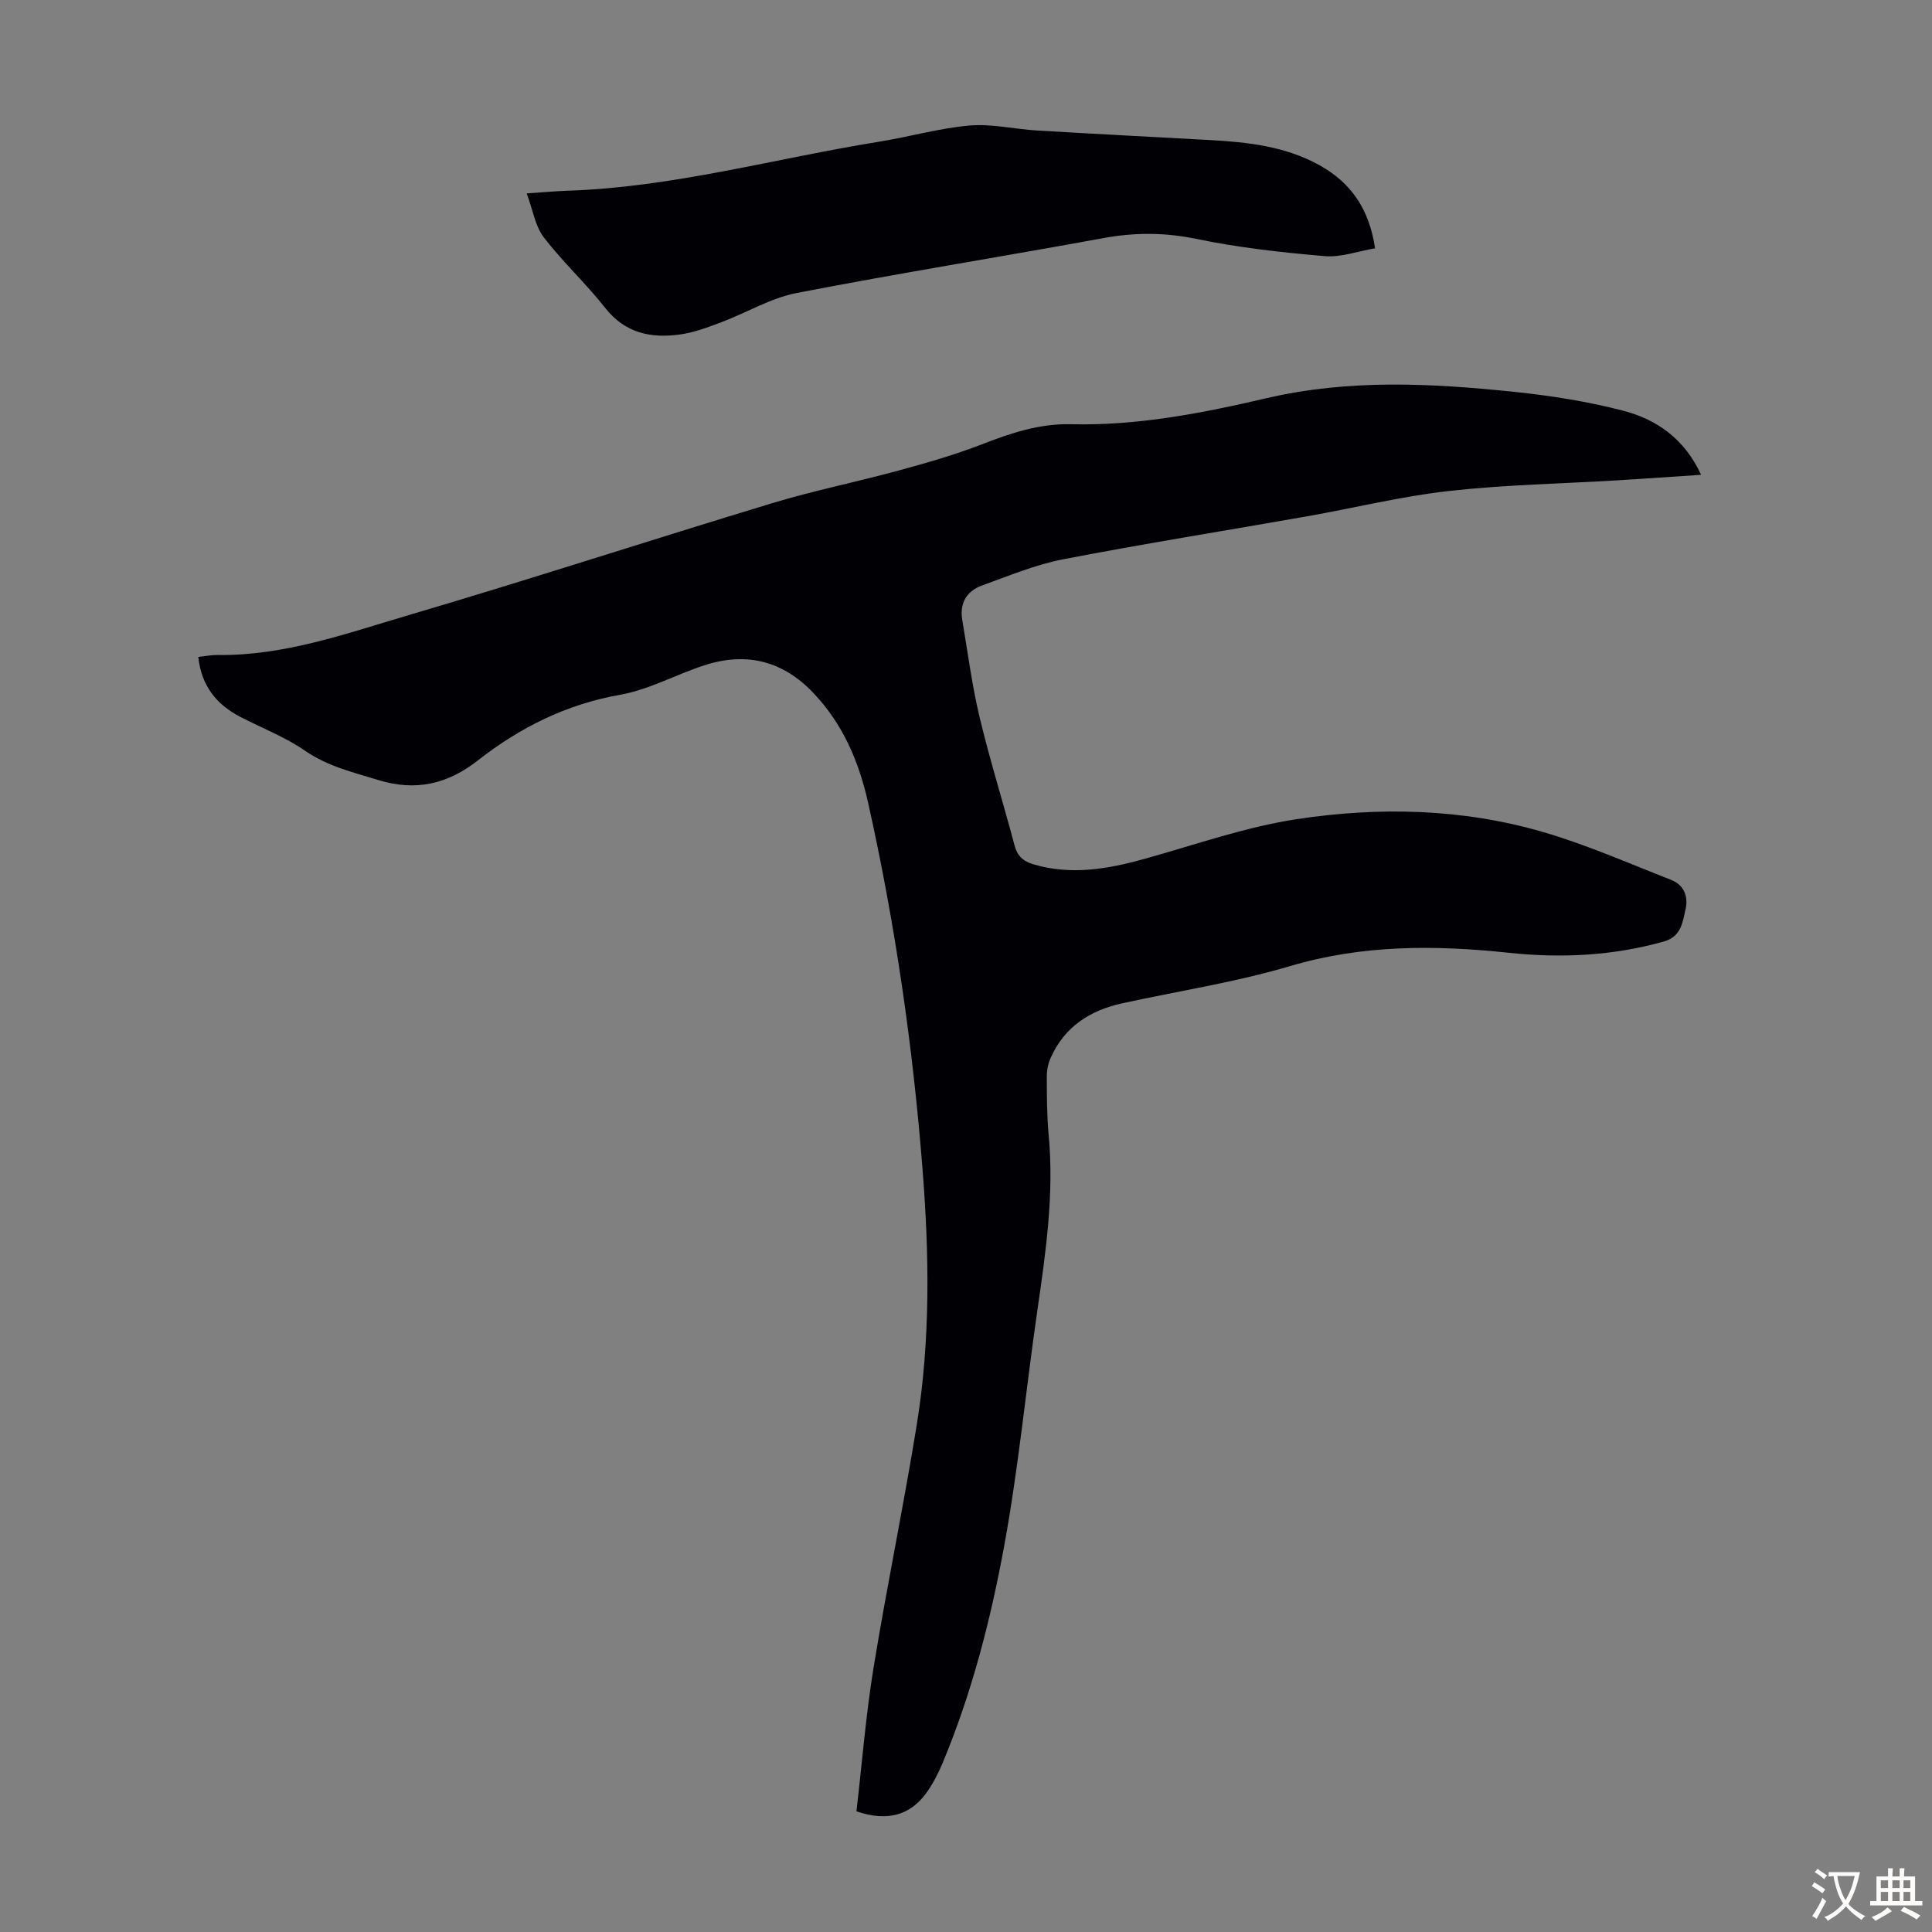<svg enable-background="new 0 0 400 400" viewBox="0 0 400 400" xmlns="http://www.w3.org/2000/svg"><rect x="0" y="0" width="400" height="400" fill="#808080" stroke="none"/><path d="m177.32 375.02c1.14-9.81 1.93-19.84 3.54-29.74 2.75-16.88 6.26-33.63 8.98-50.51 2.81-17.44 2.55-35.03 1.17-52.58-2-25.56-5.67-50.89-11.26-75.92-1.91-8.54-5.2-16.34-11.36-22.81-6.3-6.63-13.77-8.49-22.32-5.79-5.95 1.88-11.6 5.1-17.66 6.17-11.14 1.97-20.75 6.77-29.45 13.58-6.32 4.95-12.89 6.46-20.67 4.07-5.23-1.61-10.42-2.82-15.09-6.03-4.1-2.83-8.87-4.69-13.34-6.98-5.02-2.57-8.16-6.47-8.81-12.47 1.4-.15 2.69-.41 3.98-.4 13.8.19 26.64-4.44 39.56-8.25 25.17-7.42 50.12-15.56 75.24-23.17 8.65-2.62 17.55-4.41 26.28-6.79 5.8-1.58 11.61-3.25 17.21-5.42 5.98-2.32 11.88-4.31 18.44-4.15 13.75.34 27.22-2.3 40.46-5.39 17.14-3.99 34.21-3.09 51.36-1.3 7.53.78 15.09 1.98 22.41 3.87 6.96 1.8 12.75 5.79 16.2 13.29-5.97.4-11.48.8-17.01 1.13-11.72.71-23.5.92-35.15 2.22-9.86 1.1-19.57 3.51-29.37 5.24-16.84 2.97-33.74 5.66-50.52 8.9-5.75 1.11-11.28 3.43-16.82 5.43-3.2 1.15-4.68 3.68-4.09 7.15 1.14 6.71 2 13.49 3.58 20.1 2.13 8.91 4.88 17.66 7.23 26.52.59 2.22 1.77 3.32 3.92 3.96 7.87 2.32 15.47.97 23.11-1.16 10.43-2.91 20.76-6.57 31.4-8.19 16.99-2.58 34.2-2.21 50.86 2.62 9.08 2.63 17.81 6.49 26.64 9.94 2.63 1.03 3.62 3.4 3.01 6.07-.62 2.72-.88 5.68-4.51 6.7-10.61 2.99-21.33 3.48-32.23 2.32-15.2-1.61-30.21-1.67-45.18 2.78-11.32 3.36-23.1 5.15-34.66 7.68-6.69 1.46-12 4.84-14.87 11.31-.52 1.17-.81 2.56-.8 3.84.01 4.03.01 8.07.38 12.08 1.16 12.27-.59 24.32-2.34 36.4-2.36 16.27-3.91 32.67-6.88 48.82-2.8 15.25-6.69 30.34-12.69 44.75-.9 2.15-1.98 4.28-3.32 6.18-3.41 4.77-8.17 6.11-14.56 3.93z" fill="#010105"/><path d="m109.05 40.04c3.52-.23 5.95-.47 8.4-.55 21.92-.72 43.01-6.68 64.49-10.14 6.29-1.01 12.48-2.81 18.79-3.36 4.59-.4 9.31.75 13.98 1.03 11.94.71 23.88 1.32 35.82 1.98 7.85.43 15.61 1.29 22.66 5.21 6.48 3.6 10.3 9.02 11.5 17.2-3.54.6-7.05 1.91-10.42 1.62-8.89-.76-17.81-1.75-26.53-3.56-6.5-1.34-12.68-1.38-19.15-.2-21.21 3.89-42.51 7.29-63.68 11.4-5.36 1.04-10.32 4.07-15.53 6.03-2.79 1.05-5.66 2.15-8.59 2.55-6.01.83-11.38-.25-15.51-5.52-3.98-5.07-8.8-9.5-12.71-14.62-1.77-2.31-2.24-5.63-3.52-9.07z" fill="#010105"/><g fill="#fcfbfa"><path d="m377.9 391.2c-.2.3-.4.5-.6.8-.7-.6-1.4-1-2.2-1.5.2-.3.4-.5.5-.8.6.4 1.4.8 2.3 1.5zm-1.8 6.1c-.2-.2-.5-.4-.9-.6.4-.6.8-1.2 1.2-1.9s.7-1.3.9-1.9c.3.3.5.5.8.7-.7 1.3-1.4 2.6-2 3.7zm2.2-9c-.3.3-.5.5-.6.8-.6-.6-1.3-1.1-2-1.5.3-.3.5-.5.6-.7.6.5 1.3.9 2 1.4zm.3.2v-.9h2 4.5c-.3 1.3-.6 2.5-1 3.6s-.9 2.1-1.4 3c.4.5 1 1 1.6 1.4s1.2.8 1.9 1.1c-.3.2-.5.4-.8.8-.4-.3-1-.7-1.6-1.2s-1.2-1.1-1.6-1.6c-.5.6-1.1 1.1-1.7 1.6s-1.4.9-2.1 1.4c-.1-.3-.3-.5-.7-.8.6-.2 1.2-.5 1.9-1s1.4-1.1 2-1.8c-.5-.8-.9-1.6-1.2-2.5s-.6-2-.8-3.2c-.4.1-.7.1-1 .1zm2.5 2.7c.3 1 .7 1.7 1 2.2.3-.5.6-1.1 1-2s.6-1.9.9-3h-3.2-.4c.1.9.3 1.8.7 2.8z"/><path d="m396.5 388.5v1.5 3.6h1.5v.9c-.4 0-1 0-1.7 0h-7.9c-.5 0-.9 0-1.2 0v-.9h1.3v-3.5c0-.7 0-1.2 0-1.6h2.4c0-.8 0-1.4 0-1.7h1c0 .3-.1.8-.1 1.7h1.5c0-.8 0-1.4 0-1.7h1c0 .3-.1.9-.1 1.7zm-8.2 9.2c-.2-.3-.5-.5-.8-.8.8-.3 1.4-.6 1.9-.9s1-.7 1.4-1.1c.3.3.6.5.9.8-1.6 1-2.8 1.6-3.4 2zm2.6-6.8v-1.6h-1.5v1.6zm0 2.7v-1.9h-1.5v1.9zm2.4-2.7v-1.6h-1.5v1.6zm0 2.7v-1.9h-1.5v1.9zm.2 2 .7-.8c.4.2.9.5 1.6.8s1.3.7 1.8 1c-.3.3-.5.5-.8.8-.4-.3-1.5-1-3.3-1.8zm2-4.7v-1.6h-1.4v1.6zm0 2.7v-1.9h-1.4v1.9z"/></g></svg>